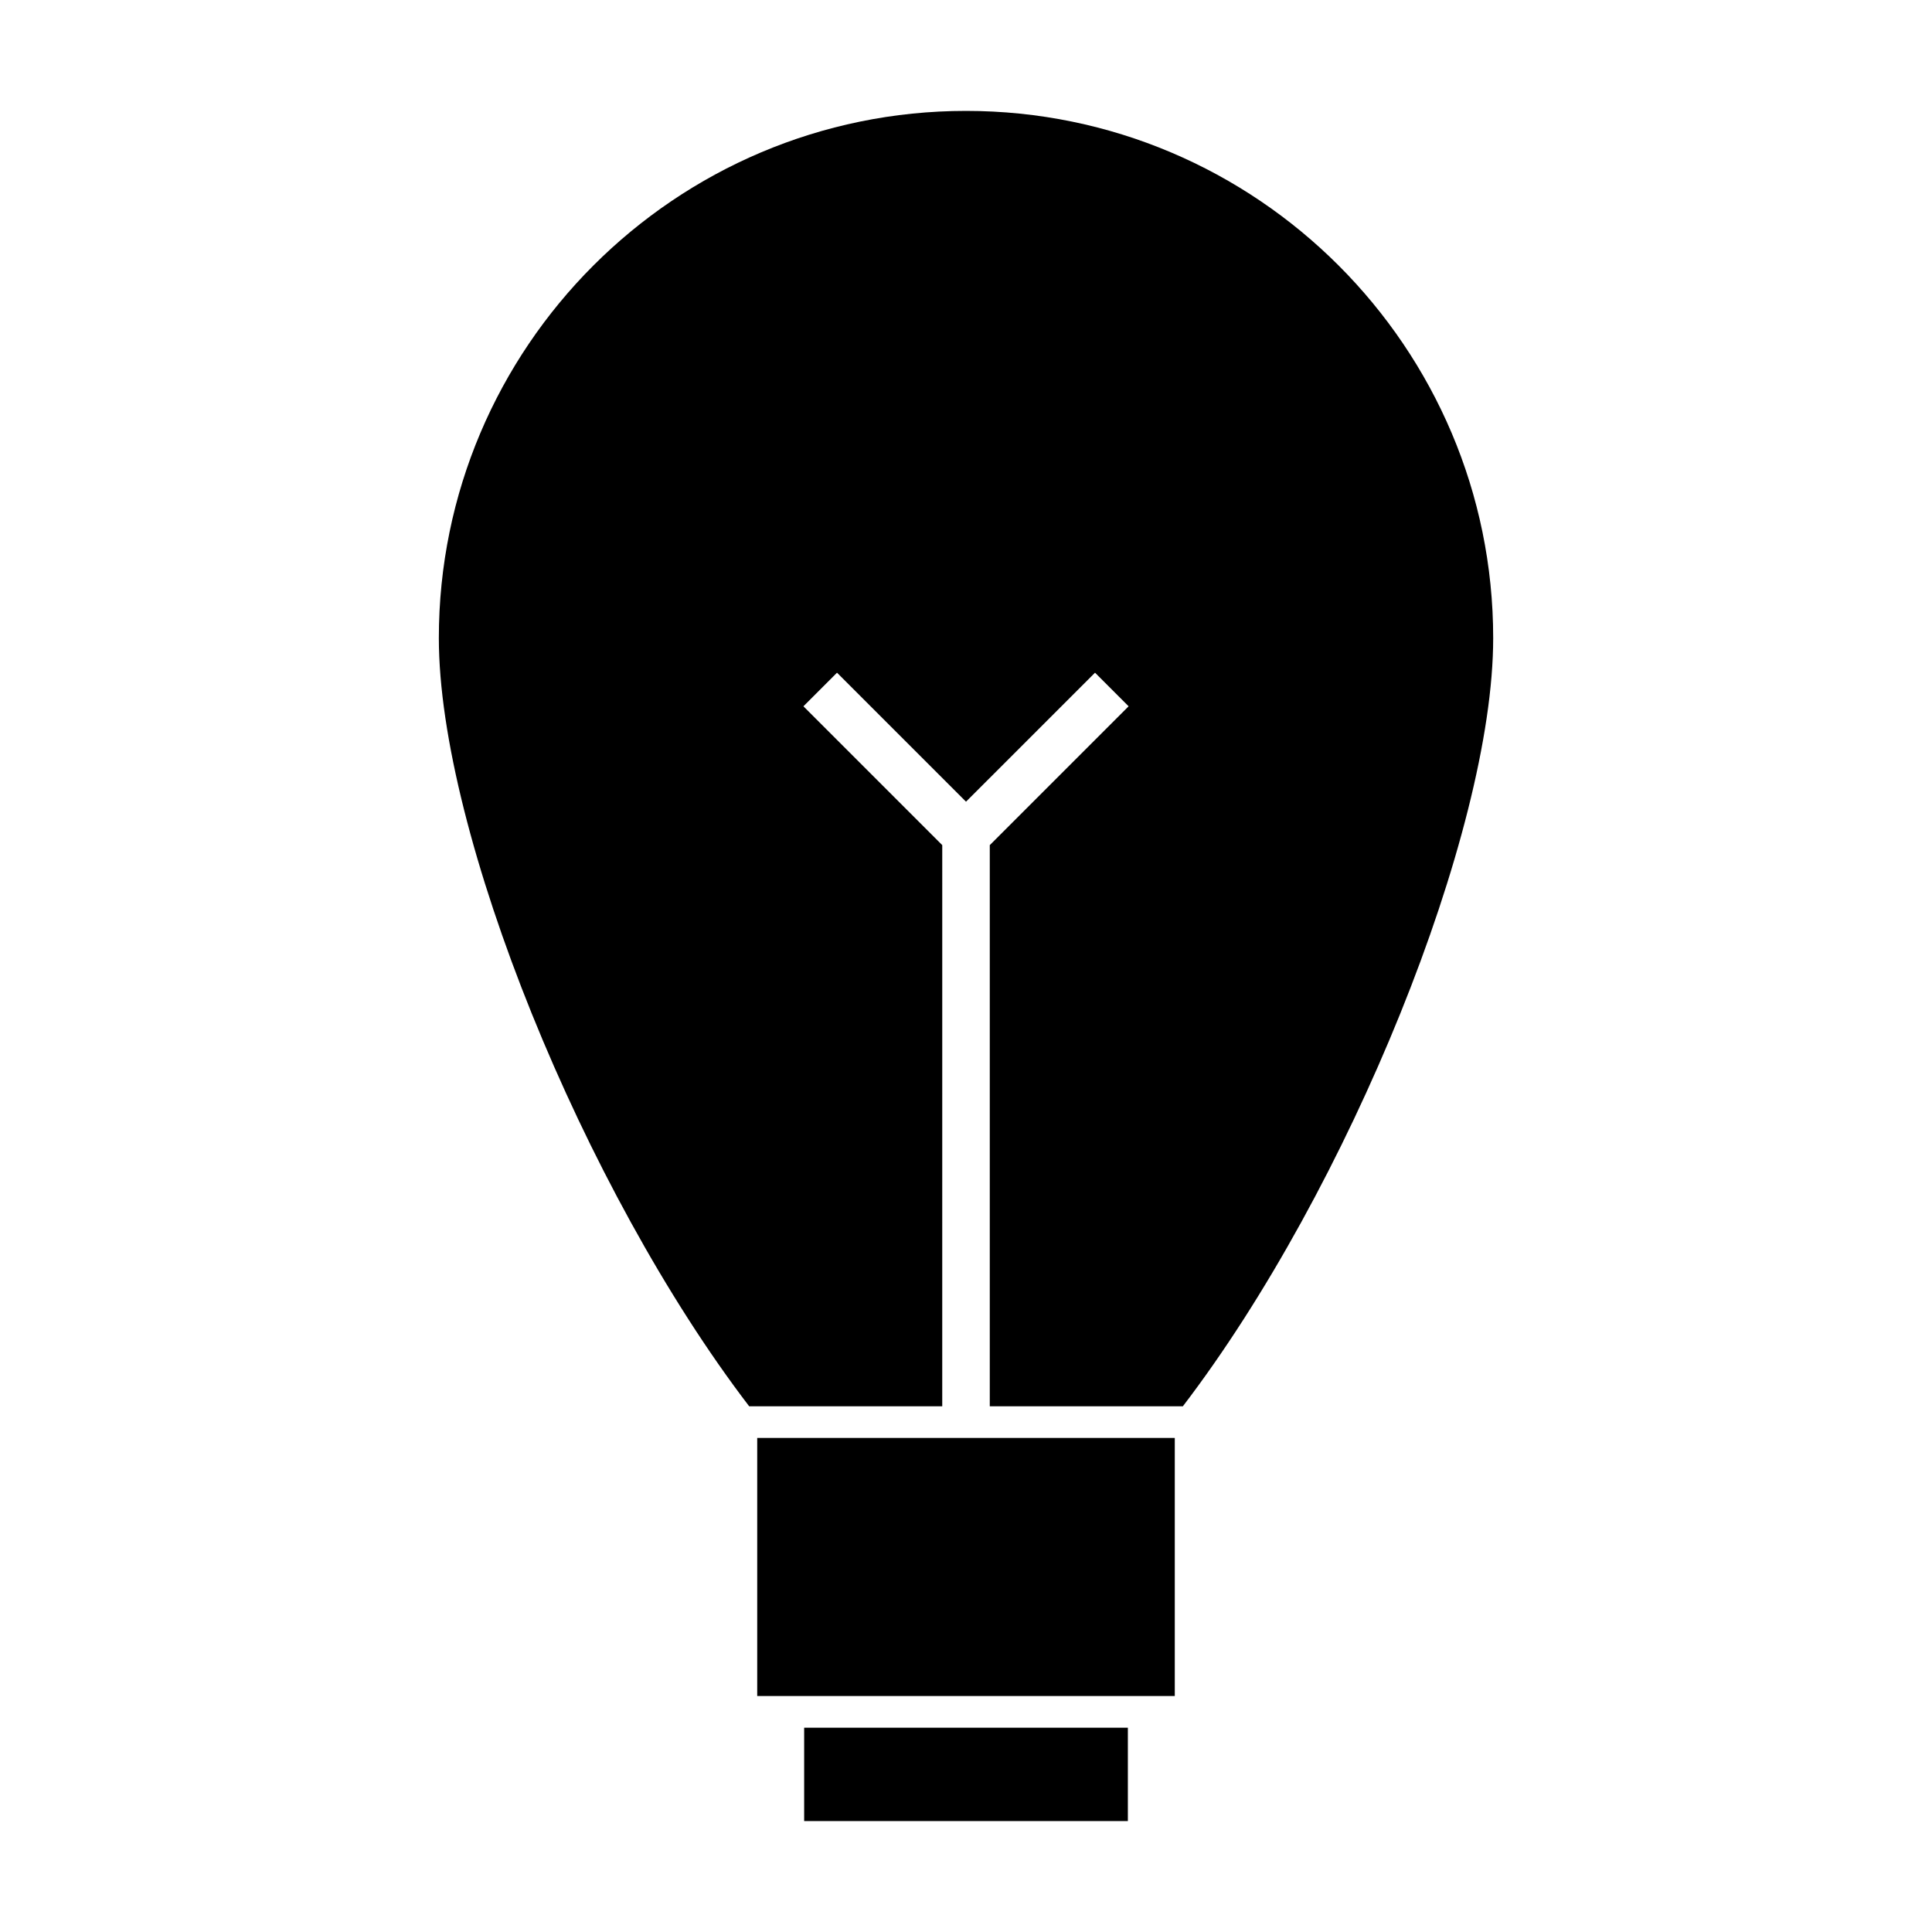<?xml version="1.0" encoding="UTF-8"?>
<!-- Uploaded to: SVG Repo, www.svgrepo.com, Generator: SVG Repo Mixer Tools -->
<svg fill="#000000" width="800px" height="800px" version="1.1" viewBox="144 144 512 512" xmlns="http://www.w3.org/2000/svg">
 <g>
  <path d="m400 173.39c77.039 0 139.71 62.676 139.71 139.71 0 51.504-38.285 146.09-82.242 203.58h-51.168v-148.71l36.793-36.793-8.902-8.906-34.188 34.184-34.188-34.184-8.902 8.906 36.793 36.793-0.004 148.71h-51.164c-43.957-57.492-82.242-152.07-82.242-203.58 0-77.039 62.668-139.71 139.71-139.71z"/>
  <path d="m357.11 601.86h85.785v24.742h-85.785z"/>
  <path d="m455.33 593.46h-110.66v-68.391h110.66z"/>
 </g>
</svg>